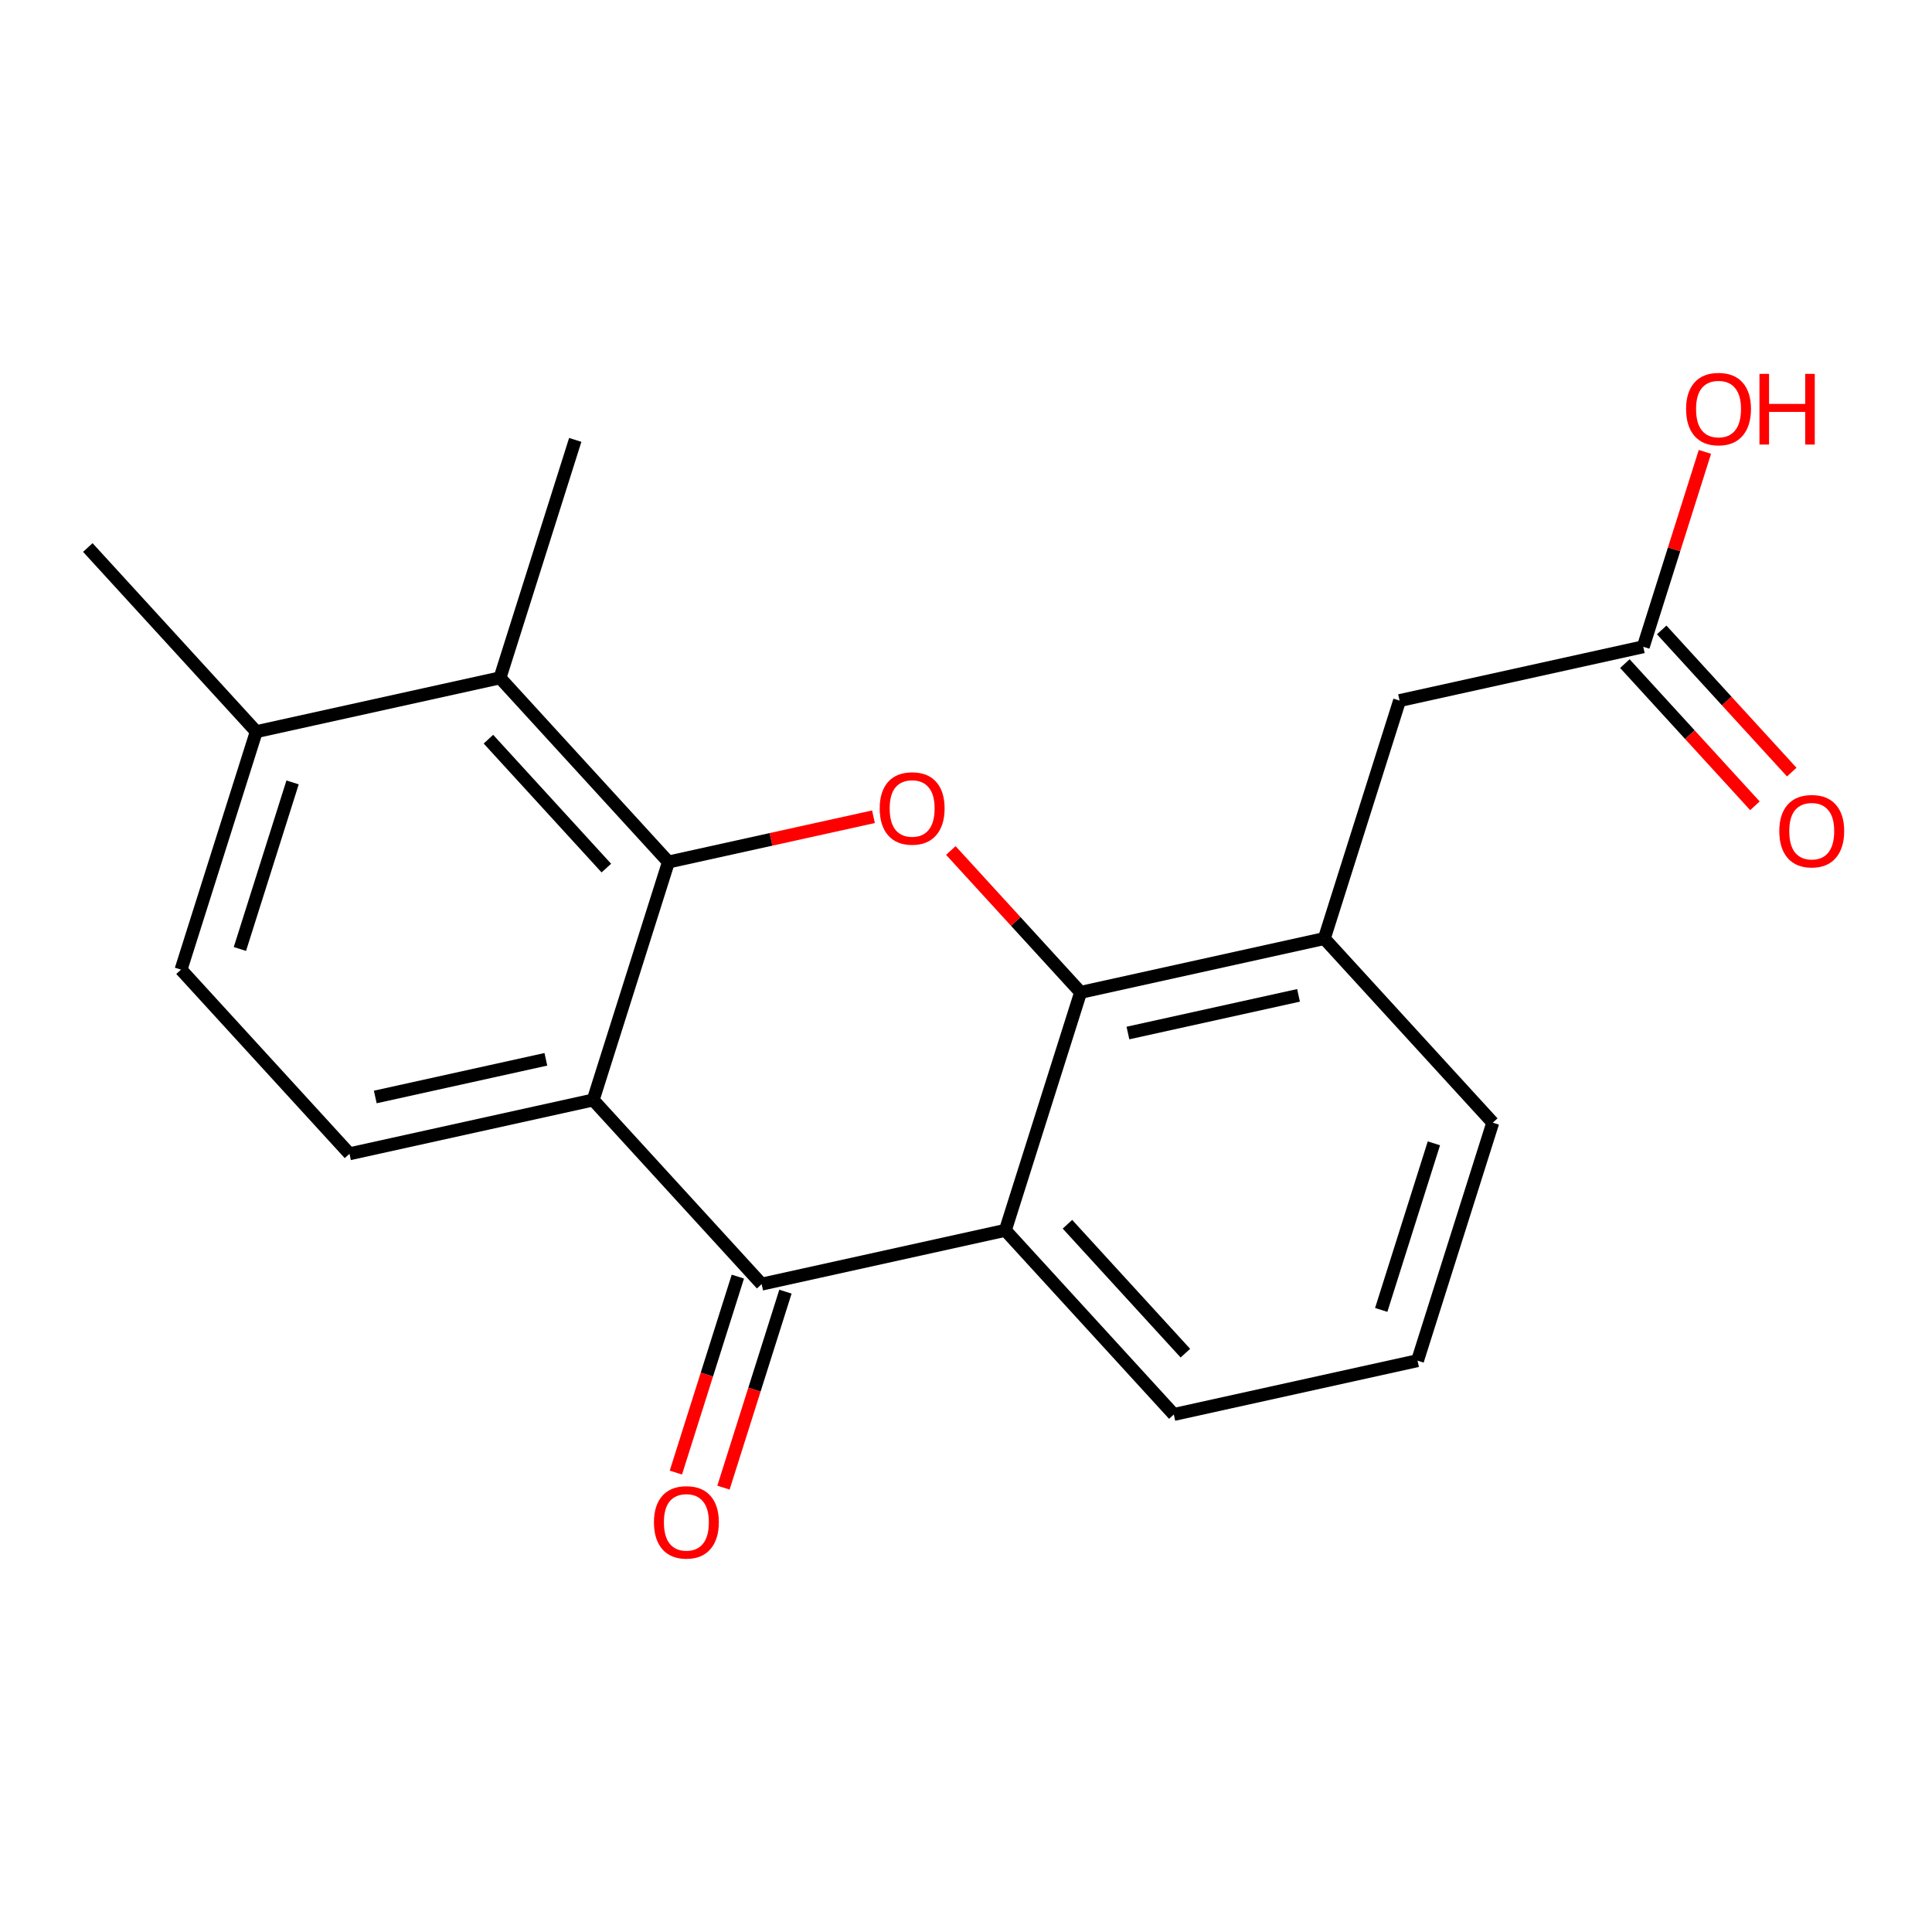 <?xml version='1.0' encoding='iso-8859-1'?>
<svg version='1.1' baseProfile='full'
              xmlns='http://www.w3.org/2000/svg'
                      xmlns:rdkit='http://www.rdkit.org/xml'
                      xmlns:xlink='http://www.w3.org/1999/xlink'
                  xml:space='preserve'
width='300px' height='300px' viewBox='0 0 300 300'>
<!-- END OF HEADER -->
<rect style='opacity:1.0;fill:#FFFFFF;stroke:none' width='300' height='300' x='0' y='0'> </rect>
<rect style='opacity:1.0;fill:#FFFFFF;stroke:none' width='300' height='300' x='0' y='0'> </rect>
<path class='bond-0 atom-0 atom-1' d='M 13.636,85.018 L 39.794,113.613' style='fill:none;fill-rule:evenodd;stroke:#000000;stroke-width:2.0px;stroke-linecap:butt;stroke-linejoin:miter;stroke-opacity:1' />
<path class='bond-1 atom-1 atom-2' d='M 39.794,113.613 L 28.109,150.564' style='fill:none;fill-rule:evenodd;stroke:#000000;stroke-width:2.0px;stroke-linecap:butt;stroke-linejoin:miter;stroke-opacity:1' />
<path class='bond-1 atom-1 atom-2' d='M 45.432,121.493 L 37.252,147.359' style='fill:none;fill-rule:evenodd;stroke:#000000;stroke-width:2.0px;stroke-linecap:butt;stroke-linejoin:miter;stroke-opacity:1' />
<path class='bond-20 atom-19 atom-1' d='M 77.637,105.258 L 39.794,113.613' style='fill:none;fill-rule:evenodd;stroke:#000000;stroke-width:2.0px;stroke-linecap:butt;stroke-linejoin:miter;stroke-opacity:1' />
<path class='bond-2 atom-2 atom-3' d='M 28.109,150.564 L 54.267,179.16' style='fill:none;fill-rule:evenodd;stroke:#000000;stroke-width:2.0px;stroke-linecap:butt;stroke-linejoin:miter;stroke-opacity:1' />
<path class='bond-3 atom-3 atom-4' d='M 54.267,179.16 L 92.11,170.804' style='fill:none;fill-rule:evenodd;stroke:#000000;stroke-width:2.0px;stroke-linecap:butt;stroke-linejoin:miter;stroke-opacity:1' />
<path class='bond-3 atom-3 atom-4' d='M 58.272,170.338 L 84.762,164.489' style='fill:none;fill-rule:evenodd;stroke:#000000;stroke-width:2.0px;stroke-linecap:butt;stroke-linejoin:miter;stroke-opacity:1' />
<path class='bond-4 atom-4 atom-5' d='M 92.11,170.804 L 118.268,199.399' style='fill:none;fill-rule:evenodd;stroke:#000000;stroke-width:2.0px;stroke-linecap:butt;stroke-linejoin:miter;stroke-opacity:1' />
<path class='bond-21 atom-18 atom-4' d='M 103.795,133.853 L 92.11,170.804' style='fill:none;fill-rule:evenodd;stroke:#000000;stroke-width:2.0px;stroke-linecap:butt;stroke-linejoin:miter;stroke-opacity:1' />
<path class='bond-5 atom-5 atom-6' d='M 114.573,198.231 L 109.761,213.447' style='fill:none;fill-rule:evenodd;stroke:#000000;stroke-width:2.0px;stroke-linecap:butt;stroke-linejoin:miter;stroke-opacity:1' />
<path class='bond-5 atom-5 atom-6' d='M 109.761,213.447 L 104.949,228.663' style='fill:none;fill-rule:evenodd;stroke:#FF0000;stroke-width:2.0px;stroke-linecap:butt;stroke-linejoin:miter;stroke-opacity:1' />
<path class='bond-5 atom-5 atom-6' d='M 121.963,200.568 L 117.151,215.784' style='fill:none;fill-rule:evenodd;stroke:#000000;stroke-width:2.0px;stroke-linecap:butt;stroke-linejoin:miter;stroke-opacity:1' />
<path class='bond-5 atom-5 atom-6' d='M 117.151,215.784 L 112.339,231' style='fill:none;fill-rule:evenodd;stroke:#FF0000;stroke-width:2.0px;stroke-linecap:butt;stroke-linejoin:miter;stroke-opacity:1' />
<path class='bond-6 atom-5 atom-7' d='M 118.268,199.399 L 156.111,191.044' style='fill:none;fill-rule:evenodd;stroke:#000000;stroke-width:2.0px;stroke-linecap:butt;stroke-linejoin:miter;stroke-opacity:1' />
<path class='bond-7 atom-7 atom-8' d='M 156.111,191.044 L 182.269,219.639' style='fill:none;fill-rule:evenodd;stroke:#000000;stroke-width:2.0px;stroke-linecap:butt;stroke-linejoin:miter;stroke-opacity:1' />
<path class='bond-7 atom-7 atom-8' d='M 165.753,190.101 L 184.064,210.118' style='fill:none;fill-rule:evenodd;stroke:#000000;stroke-width:2.0px;stroke-linecap:butt;stroke-linejoin:miter;stroke-opacity:1' />
<path class='bond-22 atom-16 atom-7' d='M 167.796,154.093 L 156.111,191.044' style='fill:none;fill-rule:evenodd;stroke:#000000;stroke-width:2.0px;stroke-linecap:butt;stroke-linejoin:miter;stroke-opacity:1' />
<path class='bond-8 atom-8 atom-9' d='M 182.269,219.639 L 220.112,211.283' style='fill:none;fill-rule:evenodd;stroke:#000000;stroke-width:2.0px;stroke-linecap:butt;stroke-linejoin:miter;stroke-opacity:1' />
<path class='bond-9 atom-9 atom-10' d='M 220.112,211.283 L 231.797,174.332' style='fill:none;fill-rule:evenodd;stroke:#000000;stroke-width:2.0px;stroke-linecap:butt;stroke-linejoin:miter;stroke-opacity:1' />
<path class='bond-9 atom-9 atom-10' d='M 214.474,203.403 L 222.654,177.538' style='fill:none;fill-rule:evenodd;stroke:#000000;stroke-width:2.0px;stroke-linecap:butt;stroke-linejoin:miter;stroke-opacity:1' />
<path class='bond-10 atom-10 atom-11' d='M 231.797,174.332 L 205.639,145.737' style='fill:none;fill-rule:evenodd;stroke:#000000;stroke-width:2.0px;stroke-linecap:butt;stroke-linejoin:miter;stroke-opacity:1' />
<path class='bond-11 atom-11 atom-12' d='M 205.639,145.737 L 217.325,108.786' style='fill:none;fill-rule:evenodd;stroke:#000000;stroke-width:2.0px;stroke-linecap:butt;stroke-linejoin:miter;stroke-opacity:1' />
<path class='bond-15 atom-11 atom-16' d='M 205.639,145.737 L 167.796,154.093' style='fill:none;fill-rule:evenodd;stroke:#000000;stroke-width:2.0px;stroke-linecap:butt;stroke-linejoin:miter;stroke-opacity:1' />
<path class='bond-15 atom-11 atom-16' d='M 201.634,154.559 L 175.144,160.408' style='fill:none;fill-rule:evenodd;stroke:#000000;stroke-width:2.0px;stroke-linecap:butt;stroke-linejoin:miter;stroke-opacity:1' />
<path class='bond-12 atom-12 atom-13' d='M 217.325,108.786 L 255.168,100.43' style='fill:none;fill-rule:evenodd;stroke:#000000;stroke-width:2.0px;stroke-linecap:butt;stroke-linejoin:miter;stroke-opacity:1' />
<path class='bond-13 atom-13 atom-14' d='M 252.308,103.046 L 262.406,114.084' style='fill:none;fill-rule:evenodd;stroke:#000000;stroke-width:2.0px;stroke-linecap:butt;stroke-linejoin:miter;stroke-opacity:1' />
<path class='bond-13 atom-13 atom-14' d='M 262.406,114.084 L 272.503,125.123' style='fill:none;fill-rule:evenodd;stroke:#FF0000;stroke-width:2.0px;stroke-linecap:butt;stroke-linejoin:miter;stroke-opacity:1' />
<path class='bond-13 atom-13 atom-14' d='M 258.027,97.814 L 268.125,108.853' style='fill:none;fill-rule:evenodd;stroke:#000000;stroke-width:2.0px;stroke-linecap:butt;stroke-linejoin:miter;stroke-opacity:1' />
<path class='bond-13 atom-13 atom-14' d='M 268.125,108.853 L 278.222,119.891' style='fill:none;fill-rule:evenodd;stroke:#FF0000;stroke-width:2.0px;stroke-linecap:butt;stroke-linejoin:miter;stroke-opacity:1' />
<path class='bond-14 atom-13 atom-15' d='M 255.168,100.43 L 259.953,85.299' style='fill:none;fill-rule:evenodd;stroke:#000000;stroke-width:2.0px;stroke-linecap:butt;stroke-linejoin:miter;stroke-opacity:1' />
<path class='bond-14 atom-13 atom-15' d='M 259.953,85.299 L 264.738,70.168' style='fill:none;fill-rule:evenodd;stroke:#FF0000;stroke-width:2.0px;stroke-linecap:butt;stroke-linejoin:miter;stroke-opacity:1' />
<path class='bond-16 atom-16 atom-17' d='M 167.796,154.093 L 157.721,143.078' style='fill:none;fill-rule:evenodd;stroke:#000000;stroke-width:2.0px;stroke-linecap:butt;stroke-linejoin:miter;stroke-opacity:1' />
<path class='bond-16 atom-16 atom-17' d='M 157.721,143.078 L 147.645,132.064' style='fill:none;fill-rule:evenodd;stroke:#FF0000;stroke-width:2.0px;stroke-linecap:butt;stroke-linejoin:miter;stroke-opacity:1' />
<path class='bond-17 atom-17 atom-18' d='M 135.631,126.824 L 119.713,130.338' style='fill:none;fill-rule:evenodd;stroke:#FF0000;stroke-width:2.0px;stroke-linecap:butt;stroke-linejoin:miter;stroke-opacity:1' />
<path class='bond-17 atom-17 atom-18' d='M 119.713,130.338 L 103.795,133.853' style='fill:none;fill-rule:evenodd;stroke:#000000;stroke-width:2.0px;stroke-linecap:butt;stroke-linejoin:miter;stroke-opacity:1' />
<path class='bond-18 atom-18 atom-19' d='M 103.795,133.853 L 77.637,105.258' style='fill:none;fill-rule:evenodd;stroke:#000000;stroke-width:2.0px;stroke-linecap:butt;stroke-linejoin:miter;stroke-opacity:1' />
<path class='bond-18 atom-18 atom-19' d='M 94.152,134.795 L 75.842,114.779' style='fill:none;fill-rule:evenodd;stroke:#000000;stroke-width:2.0px;stroke-linecap:butt;stroke-linejoin:miter;stroke-opacity:1' />
<path class='bond-19 atom-19 atom-20' d='M 77.637,105.258 L 89.323,68.307' style='fill:none;fill-rule:evenodd;stroke:#000000;stroke-width:2.0px;stroke-linecap:butt;stroke-linejoin:miter;stroke-opacity:1' />
<path  class='atom-6' d='M 101.544 236.381
Q 101.544 233.746, 102.846 232.273
Q 104.149 230.801, 106.582 230.801
Q 109.016 230.801, 110.318 232.273
Q 111.62 233.746, 111.62 236.381
Q 111.62 239.048, 110.303 240.567
Q 108.985 242.07, 106.582 242.07
Q 104.164 242.07, 102.846 240.567
Q 101.544 239.063, 101.544 236.381
M 106.582 240.83
Q 108.256 240.83, 109.156 239.714
Q 110.07 238.582, 110.07 236.381
Q 110.07 234.226, 109.156 233.141
Q 108.256 232.041, 106.582 232.041
Q 104.908 232.041, 103.993 233.126
Q 103.094 234.211, 103.094 236.381
Q 103.094 238.598, 103.993 239.714
Q 104.908 240.83, 106.582 240.83
' fill='#FF0000'/>
<path  class='atom-14' d='M 276.287 129.057
Q 276.287 126.421, 277.59 124.949
Q 278.892 123.476, 281.326 123.476
Q 283.759 123.476, 285.061 124.949
Q 286.364 126.421, 286.364 129.057
Q 286.364 131.723, 285.046 133.242
Q 283.728 134.746, 281.326 134.746
Q 278.907 134.746, 277.59 133.242
Q 276.287 131.738, 276.287 129.057
M 281.326 133.506
Q 283 133.506, 283.899 132.389
Q 284.813 131.258, 284.813 129.057
Q 284.813 126.902, 283.899 125.817
Q 283 124.716, 281.326 124.716
Q 279.651 124.716, 278.737 125.801
Q 277.838 126.886, 277.838 129.057
Q 277.838 131.273, 278.737 132.389
Q 279.651 133.506, 281.326 133.506
' fill='#FF0000'/>
<path  class='atom-15' d='M 261.815 63.51
Q 261.815 60.875, 263.117 59.402
Q 264.419 57.93, 266.853 57.93
Q 269.287 57.93, 270.589 59.402
Q 271.891 60.875, 271.891 63.51
Q 271.891 66.177, 270.573 67.696
Q 269.256 69.199, 266.853 69.199
Q 264.435 69.199, 263.117 67.696
Q 261.815 66.192, 261.815 63.51
M 266.853 67.959
Q 268.527 67.959, 269.426 66.843
Q 270.341 65.712, 270.341 63.51
Q 270.341 61.355, 269.426 60.27
Q 268.527 59.17, 266.853 59.17
Q 265.179 59.17, 264.264 60.255
Q 263.365 61.34, 263.365 63.51
Q 263.365 65.727, 264.264 66.843
Q 265.179 67.959, 266.853 67.959
' fill='#FF0000'/>
<path  class='atom-15' d='M 273.209 58.054
L 274.697 58.054
L 274.697 62.72
L 280.309 62.72
L 280.309 58.054
L 281.797 58.054
L 281.797 69.029
L 280.309 69.029
L 280.309 63.96
L 274.697 63.96
L 274.697 69.029
L 273.209 69.029
L 273.209 58.054
' fill='#FF0000'/>
<path  class='atom-17' d='M 136.6 125.528
Q 136.6 122.893, 137.902 121.42
Q 139.204 119.948, 141.638 119.948
Q 144.072 119.948, 145.374 121.42
Q 146.676 122.893, 146.676 125.528
Q 146.676 128.195, 145.359 129.714
Q 144.041 131.217, 141.638 131.217
Q 139.22 131.217, 137.902 129.714
Q 136.6 128.21, 136.6 125.528
M 141.638 129.977
Q 143.312 129.977, 144.212 128.861
Q 145.126 127.73, 145.126 125.528
Q 145.126 123.374, 144.212 122.288
Q 143.312 121.188, 141.638 121.188
Q 139.964 121.188, 139.049 122.273
Q 138.15 123.358, 138.15 125.528
Q 138.15 127.745, 139.049 128.861
Q 139.964 129.977, 141.638 129.977
' fill='#FF0000'/>
</svg>
